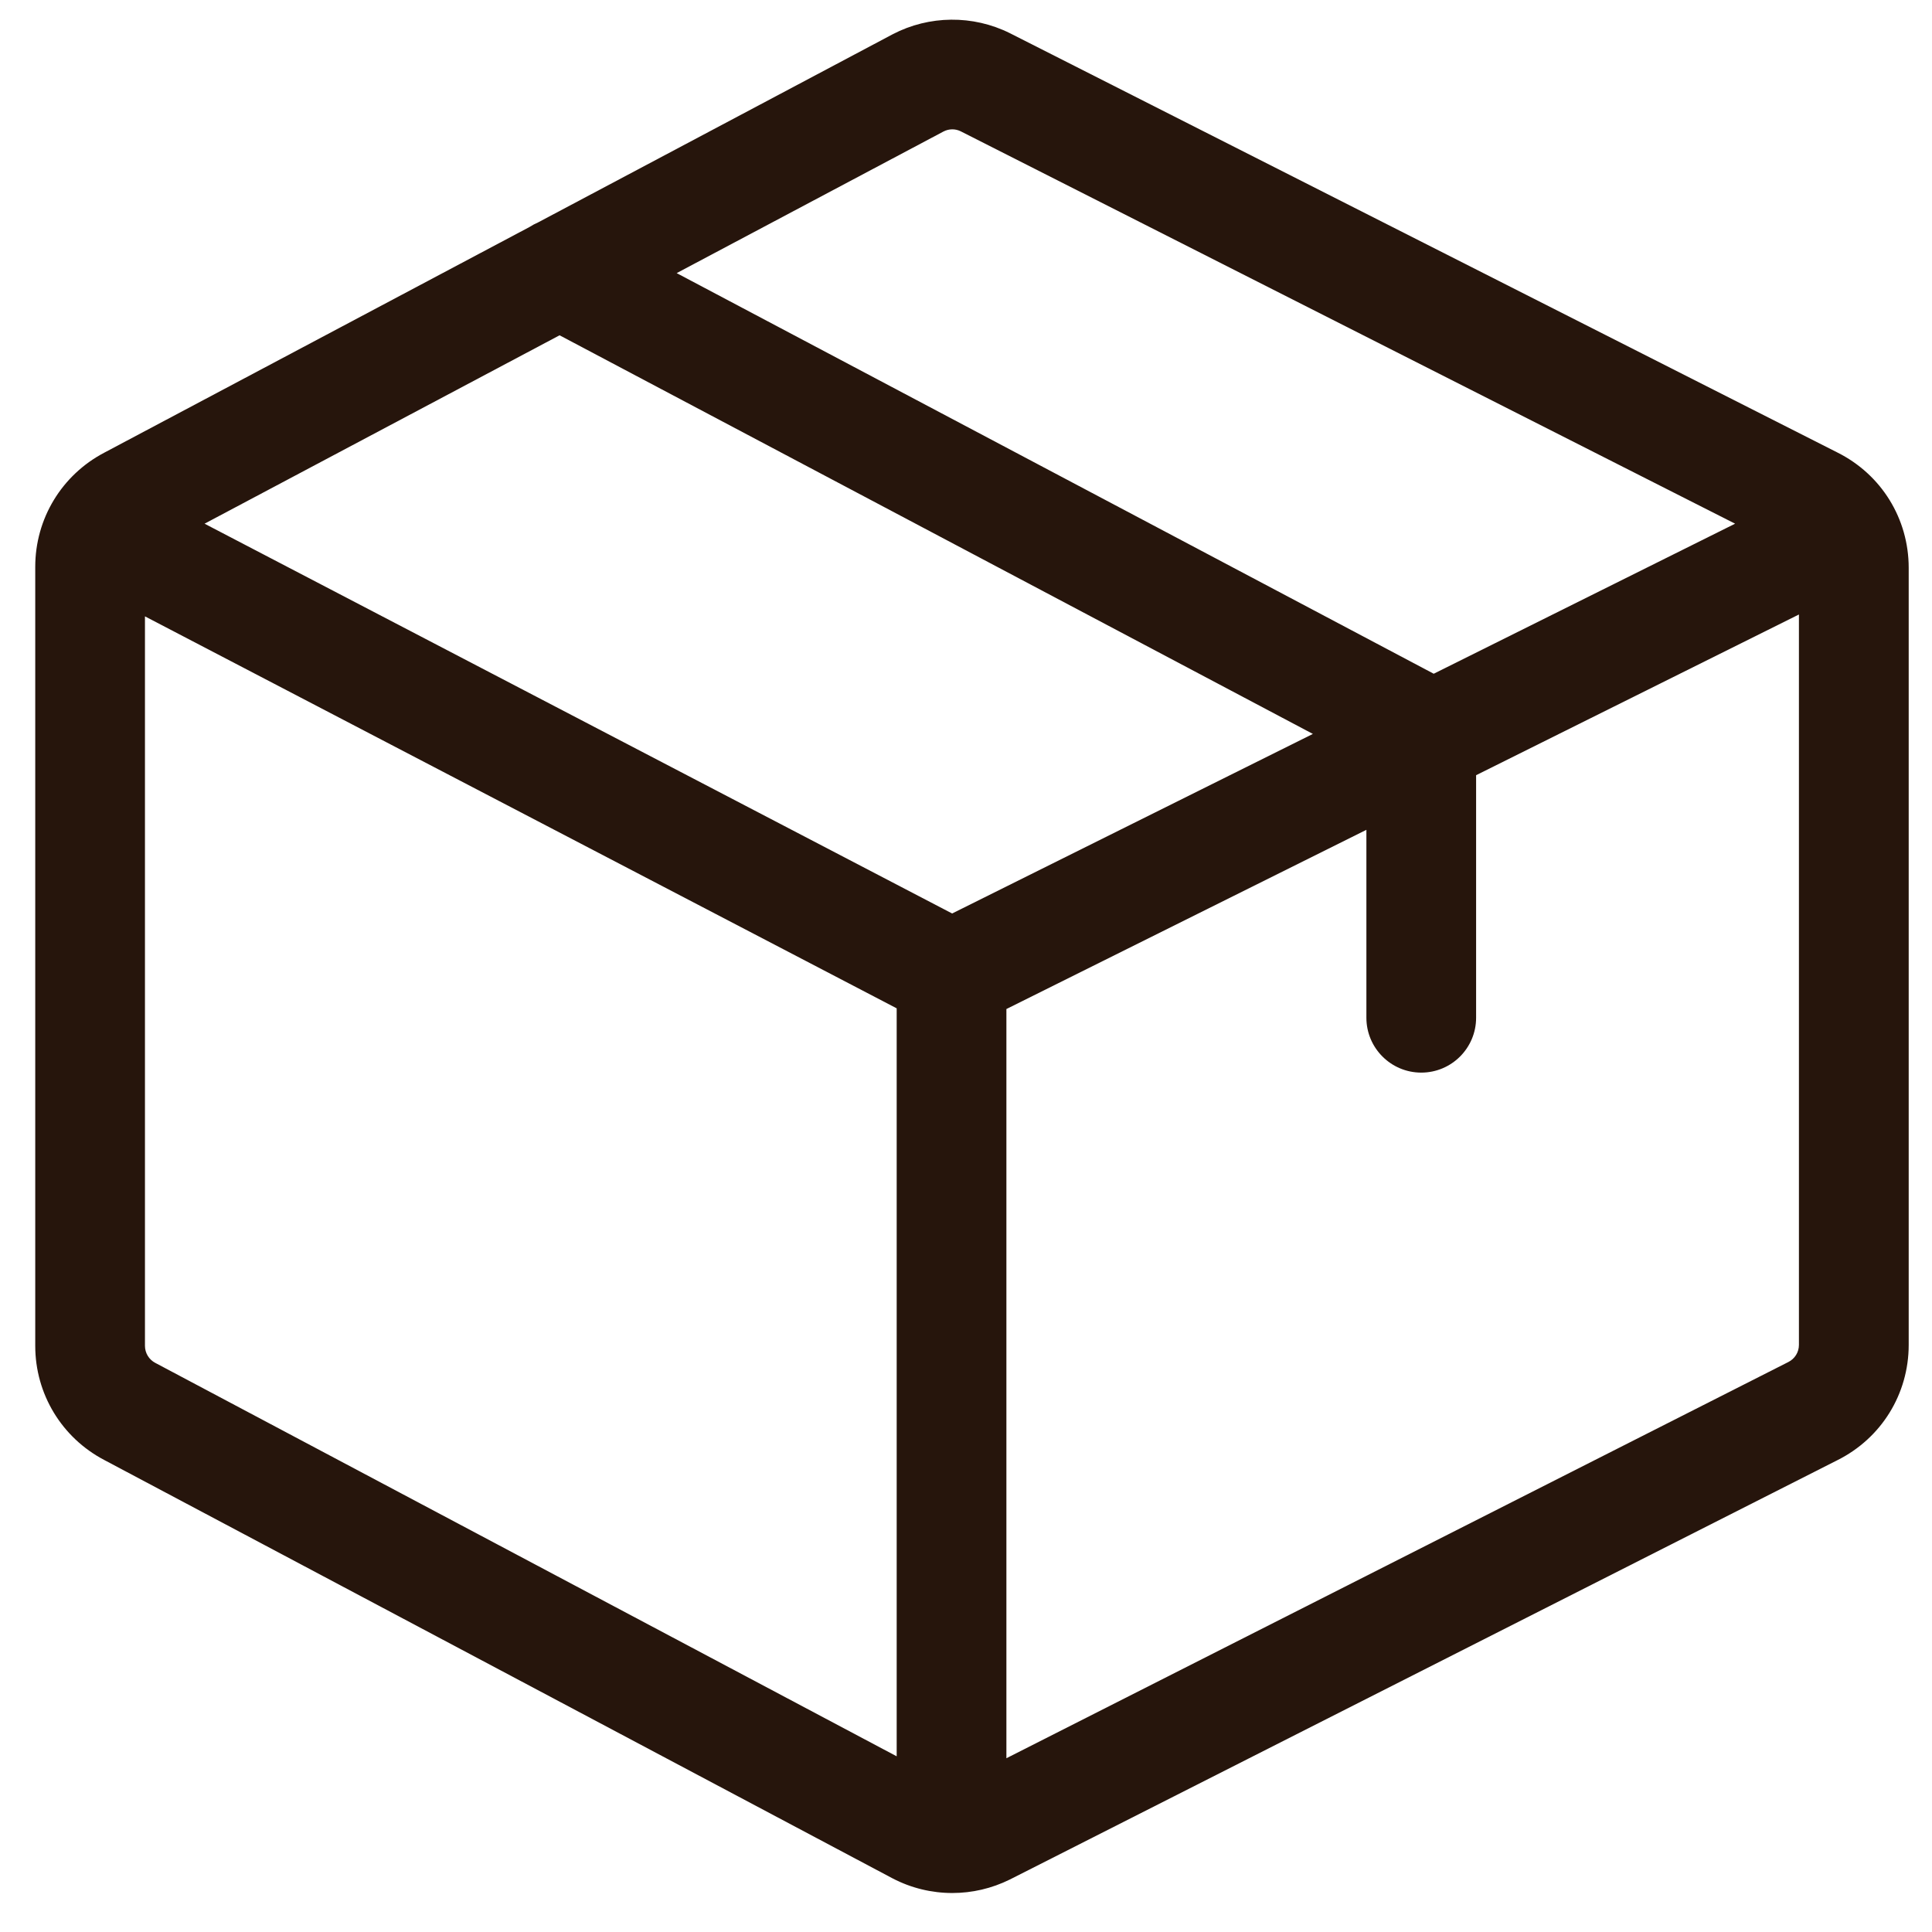 <svg width="33" height="33" viewBox="0 0 33 33" fill="none" xmlns="http://www.w3.org/2000/svg">
<g clip-path="url(#clip0_2522_13152)">
<path d="M31.384 7.729L17.254 0.569L17.248 0.566C16.619 0.253 15.871 0.26 15.248 0.585L9.187 3.801C9.138 3.822 9.091 3.847 9.045 3.877L1.783 7.731C1.054 8.113 0.602 8.86 0.602 9.682V22.988C0.602 23.81 1.054 24.557 1.783 24.939L15.242 32.082L15.248 32.085C15.566 32.251 15.916 32.334 16.266 32.334C16.603 32.334 16.939 32.257 17.248 32.104L31.384 24.941C32.135 24.566 32.602 23.811 32.602 22.971V9.699C32.602 8.859 32.135 8.104 31.384 7.729ZM16.116 2.246C16.208 2.198 16.318 2.197 16.41 2.243L29.637 8.945L24.489 11.508L11.558 4.665L16.116 2.246ZM15.316 29.999L2.658 23.282L2.652 23.279C2.544 23.222 2.476 23.11 2.476 22.988V10.528L15.316 17.223V29.999ZM16.263 15.603L3.494 8.945L9.558 5.727L22.425 12.536L16.263 15.603ZM30.727 22.971C30.727 23.097 30.657 23.209 30.545 23.265L17.19 30.032V17.235L23.339 14.174V17.384C23.339 17.901 23.759 18.321 24.276 18.321C24.794 18.321 25.213 17.901 25.213 17.384V13.241L30.727 10.496V22.971Z" fill="#26150C"/>
</g>
<defs>
<clipPath id="clip0_2522_13152">
<rect width="32" height="32" fill="white" transform="translate(0.602 0.336)"/>
</clipPath>
</defs>
</svg>
